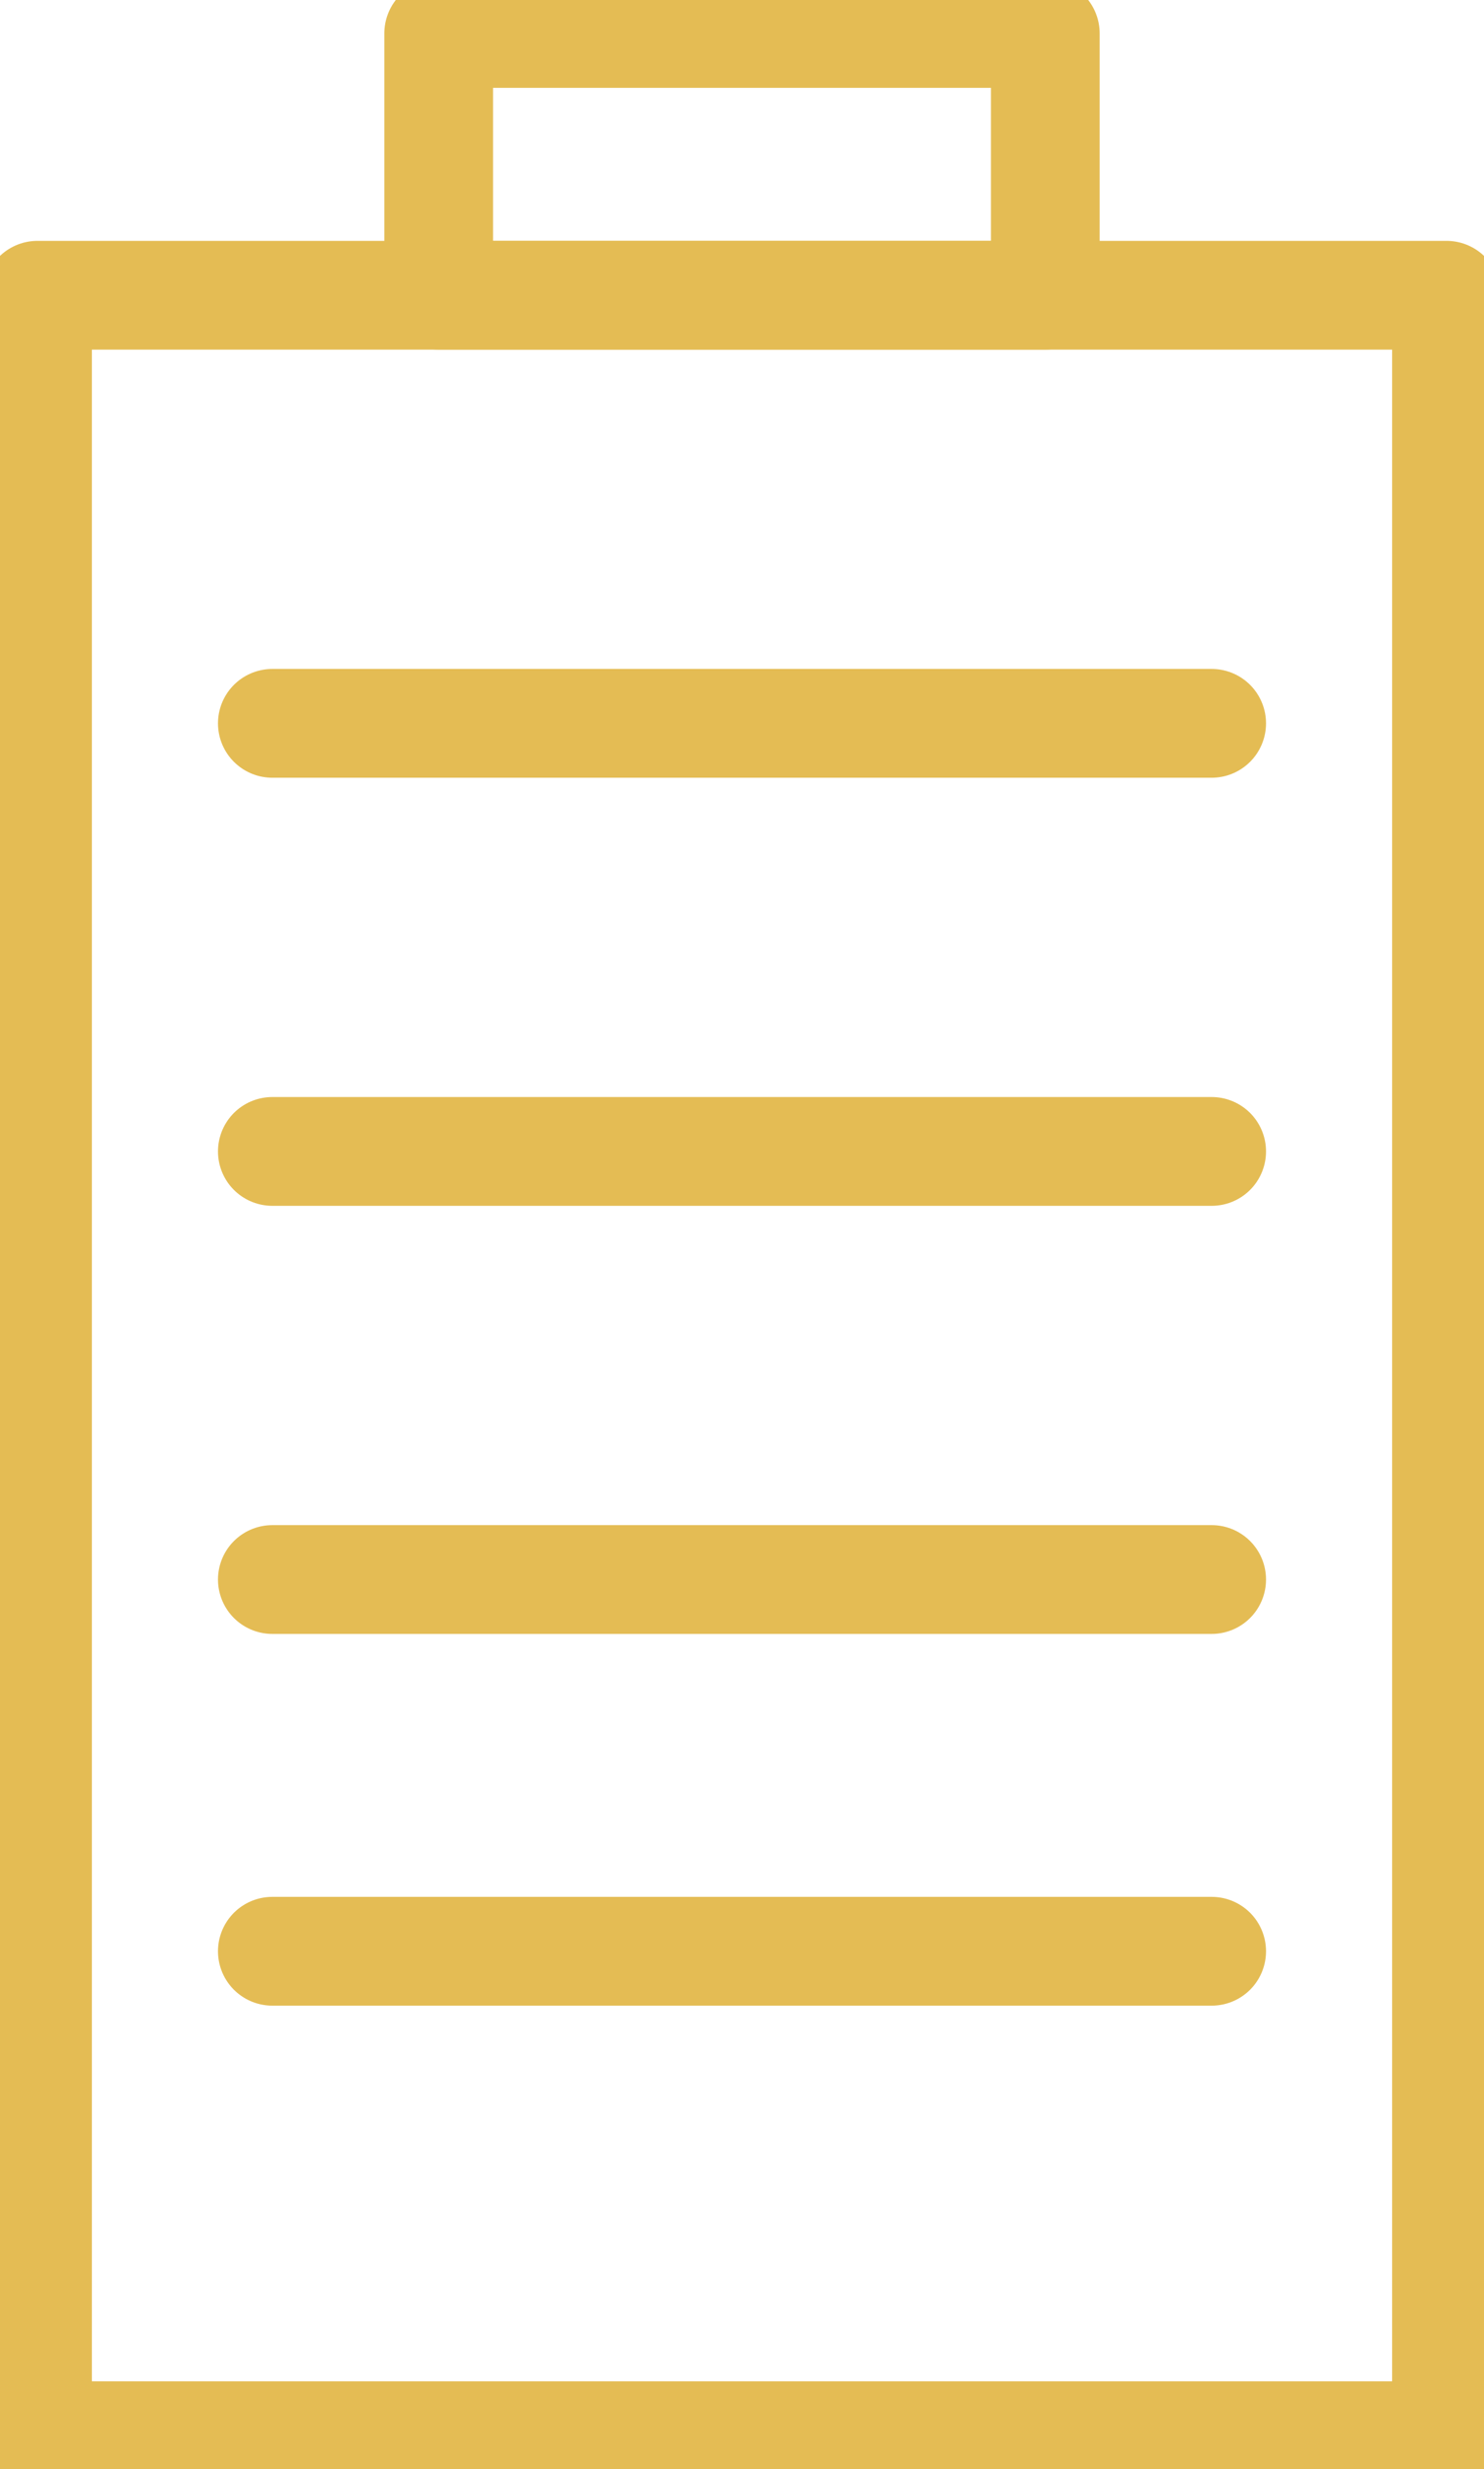 <svg xmlns="http://www.w3.org/2000/svg" xmlns:xlink="http://www.w3.org/1999/xlink" width="40.956" height="68.089" viewBox="0 0 40.956 68.089">
  <defs>
    <clipPath id="clip-path">
      <rect id="Rectangle_1228" data-name="Rectangle 1228" width="40.956" height="68.089" fill="none" stroke="#e4bc54" stroke-width="3"/>
    </clipPath>
  </defs>
  <g id="Groupe_1103" data-name="Groupe 1103" transform="translate(0 0)">
    <g id="Groupe_1048" data-name="Groupe 1048" transform="translate(0 0)">
      <g id="Groupe_1047" data-name="Groupe 1047" clip-path="url(#clip-path)">
        <rect id="Rectangle_1226" data-name="Rectangle 1226" width="38.886" height="59.025" transform="translate(1.035 8.142)" fill="none" stroke="#e4bc54" stroke-linecap="round" stroke-linejoin="round" stroke-width="3"/>
        <rect id="Rectangle_1227" data-name="Rectangle 1227" width="16.742" height="7.219" transform="translate(12.107 0.922)" fill="none" stroke="#e4bc54" stroke-linecap="round" stroke-linejoin="round" stroke-width="3"/>
      </g>
    </g>
    <line id="Ligne_75" data-name="Ligne 75" x2="25.924" transform="translate(7.516 19.947)" fill="none" stroke="#e4bc54" stroke-linecap="round" stroke-linejoin="round" stroke-width="3"/>
    <line id="Ligne_76" data-name="Ligne 76" x2="25.924" transform="translate(7.516 31.752)" fill="none" stroke="#e4bc54" stroke-linecap="round" stroke-linejoin="round" stroke-width="3"/>
    <line id="Ligne_77" data-name="Ligne 77" x2="25.924" transform="translate(7.516 43.557)" fill="none" stroke="#e4bc54" stroke-linecap="round" stroke-linejoin="round" stroke-width="3"/>
    <line id="Ligne_78" data-name="Ligne 78" x2="25.924" transform="translate(7.516 53.808)" fill="none" stroke="#e4bc54" stroke-linecap="round" stroke-linejoin="round" stroke-width="3"/>
  </g>
</svg>
